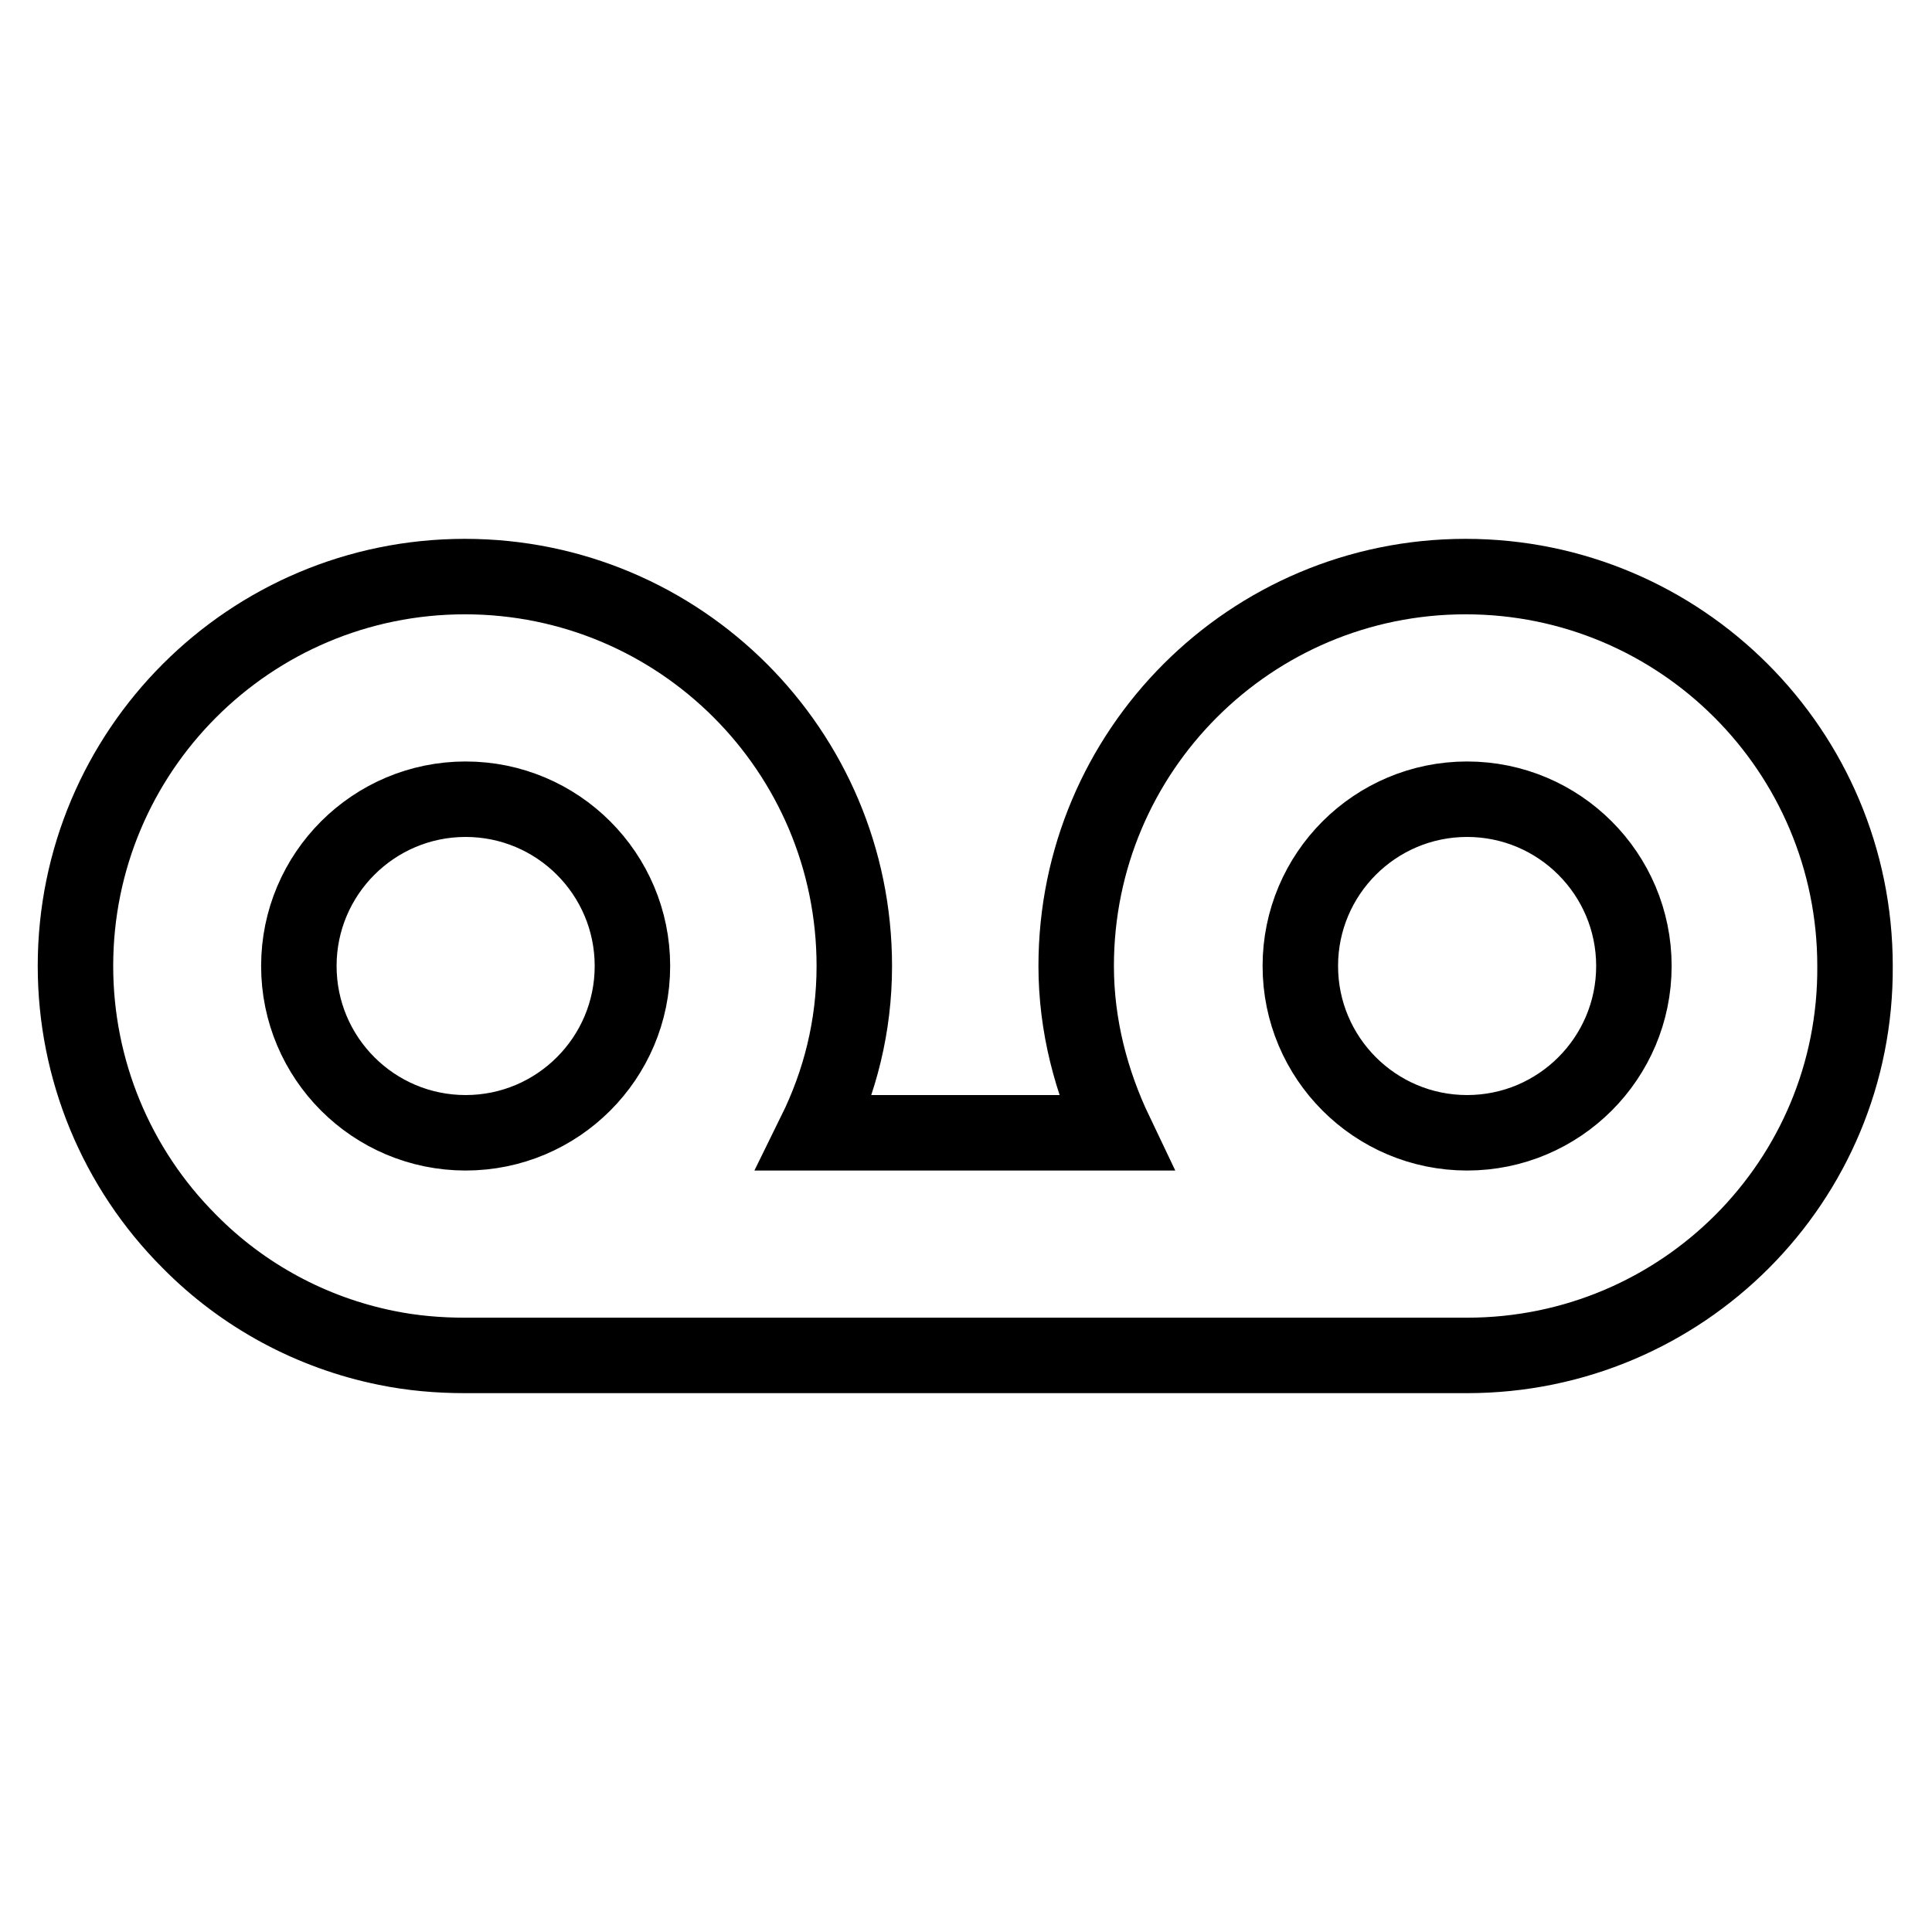 <?xml version="1.0" encoding="utf-8"?>
<!-- Svg Vector Icons : http://www.onlinewebfonts.com/icon -->
<!DOCTYPE svg PUBLIC "-//W3C//DTD SVG 1.1//EN" "http://www.w3.org/Graphics/SVG/1.1/DTD/svg11.dtd">
<svg version="1.1" xmlns="http://www.w3.org/2000/svg" xmlns:xlink="http://www.w3.org/1999/xlink" x="0px" y="0px" viewBox="0 0 256 256" enable-background="new 0 0 256 256" xml:space="preserve">
<g> <path stroke-width="10" fill-opacity="0" stroke="#000000"  d="M194.4,179.6H61.6c-3.5,0-7-0.3-10.4-1c-9.9-2-19-6.9-26.1-14.1C15.4,154.8,10,141.7,10,128 c0-28.5,23.1-51.6,51.6-51.6s51.6,23.1,51.6,51.6c0,8-1.9,15.4-5.2,22.1h39.8c-3.2-6.7-5.2-14.2-5.2-22.1 c0-28.5,23.1-51.6,51.6-51.6c28.5,0,51.6,23.1,51.6,51.6C246,156.5,222.9,179.6,194.4,179.6z M83.8,128c0-12.2-9.9-22.1-22.1-22.1 s-22.1,9.9-22.1,22.1c0,12.2,9.9,22.1,22.1,22.1S83.8,140.2,83.8,128z M194.4,105.9c-12.2,0-22.1,9.9-22.1,22.1s9.9,22.1,22.1,22.1 s22.1-9.9,22.1-22.1S206.6,105.9,194.4,105.9z"/></g>
</svg>